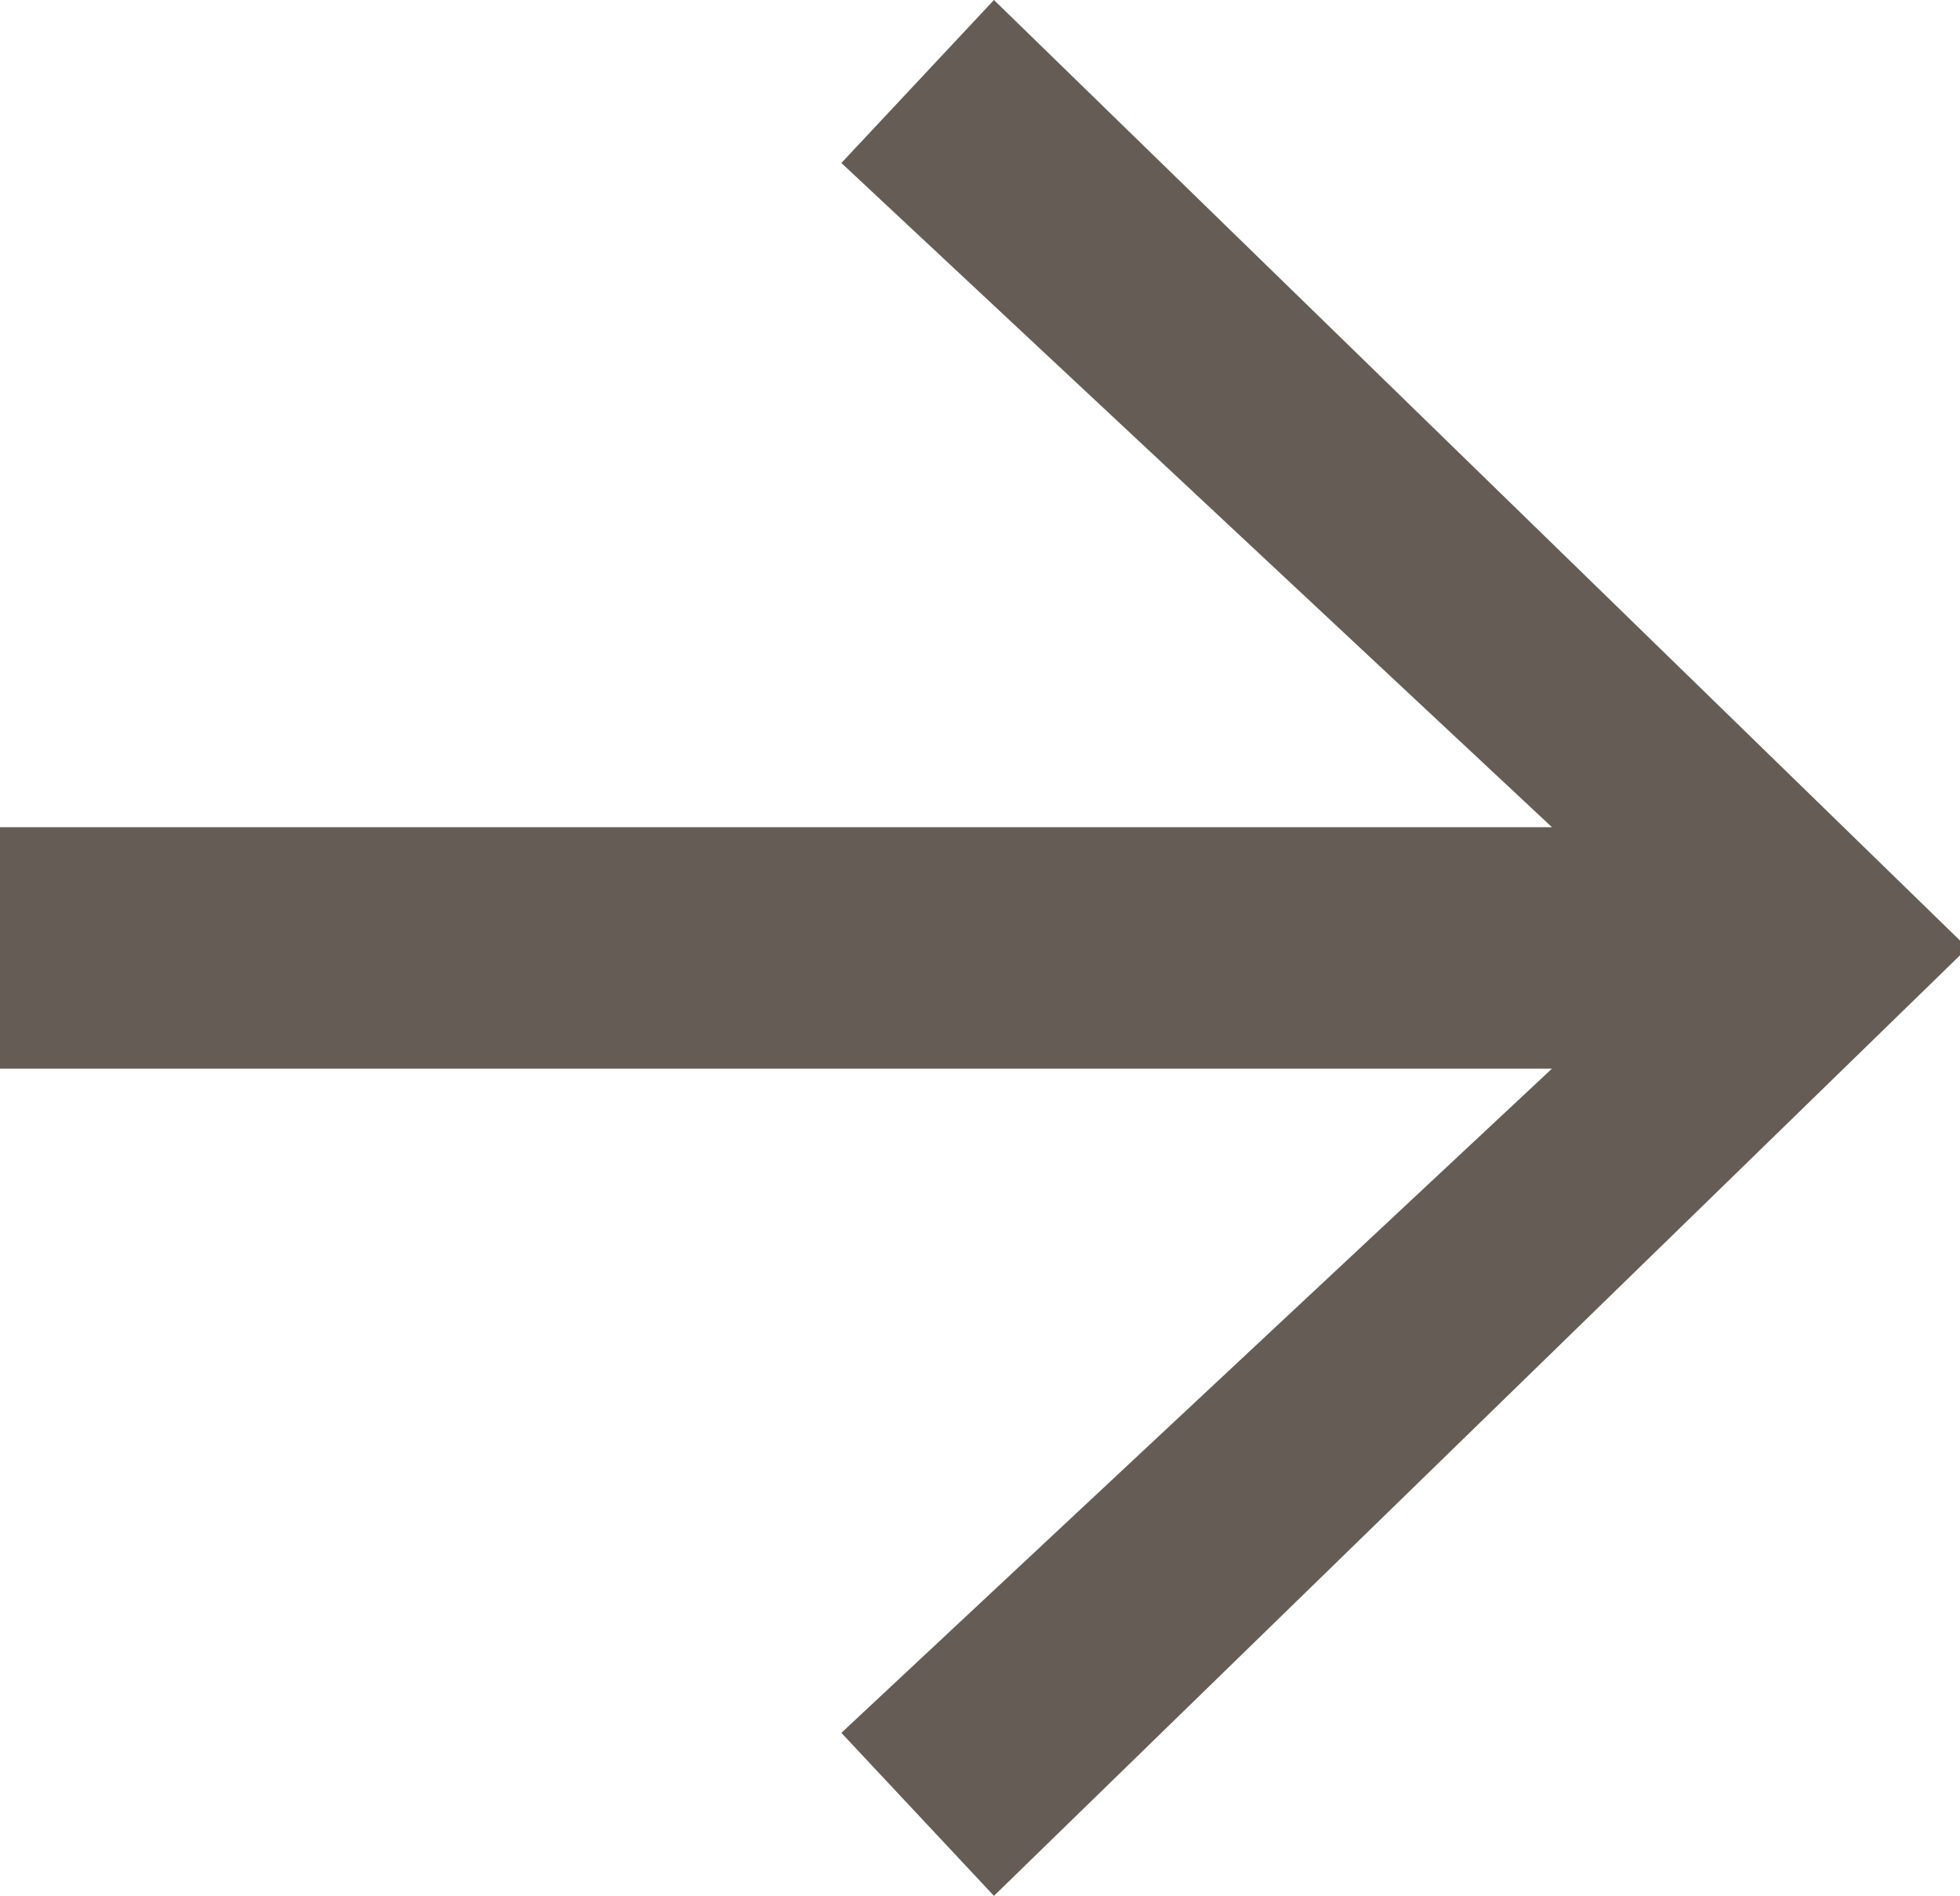 <?xml version="1.0" encoding="UTF-8"?><svg id="Layer_1" xmlns="http://www.w3.org/2000/svg" viewBox="0 0 22.48 21.75"><defs><style>.cls-1{fill:#655d55;stroke-width:0px;}</style></defs><polygon class="cls-1" points="0 12.26 17.8 12.26 9.65 19.88 11.4 21.75 22.48 10.96 22.48 10.79 11.4 0 9.65 1.87 17.8 9.49 0 9.49 0 12.26"/></svg>